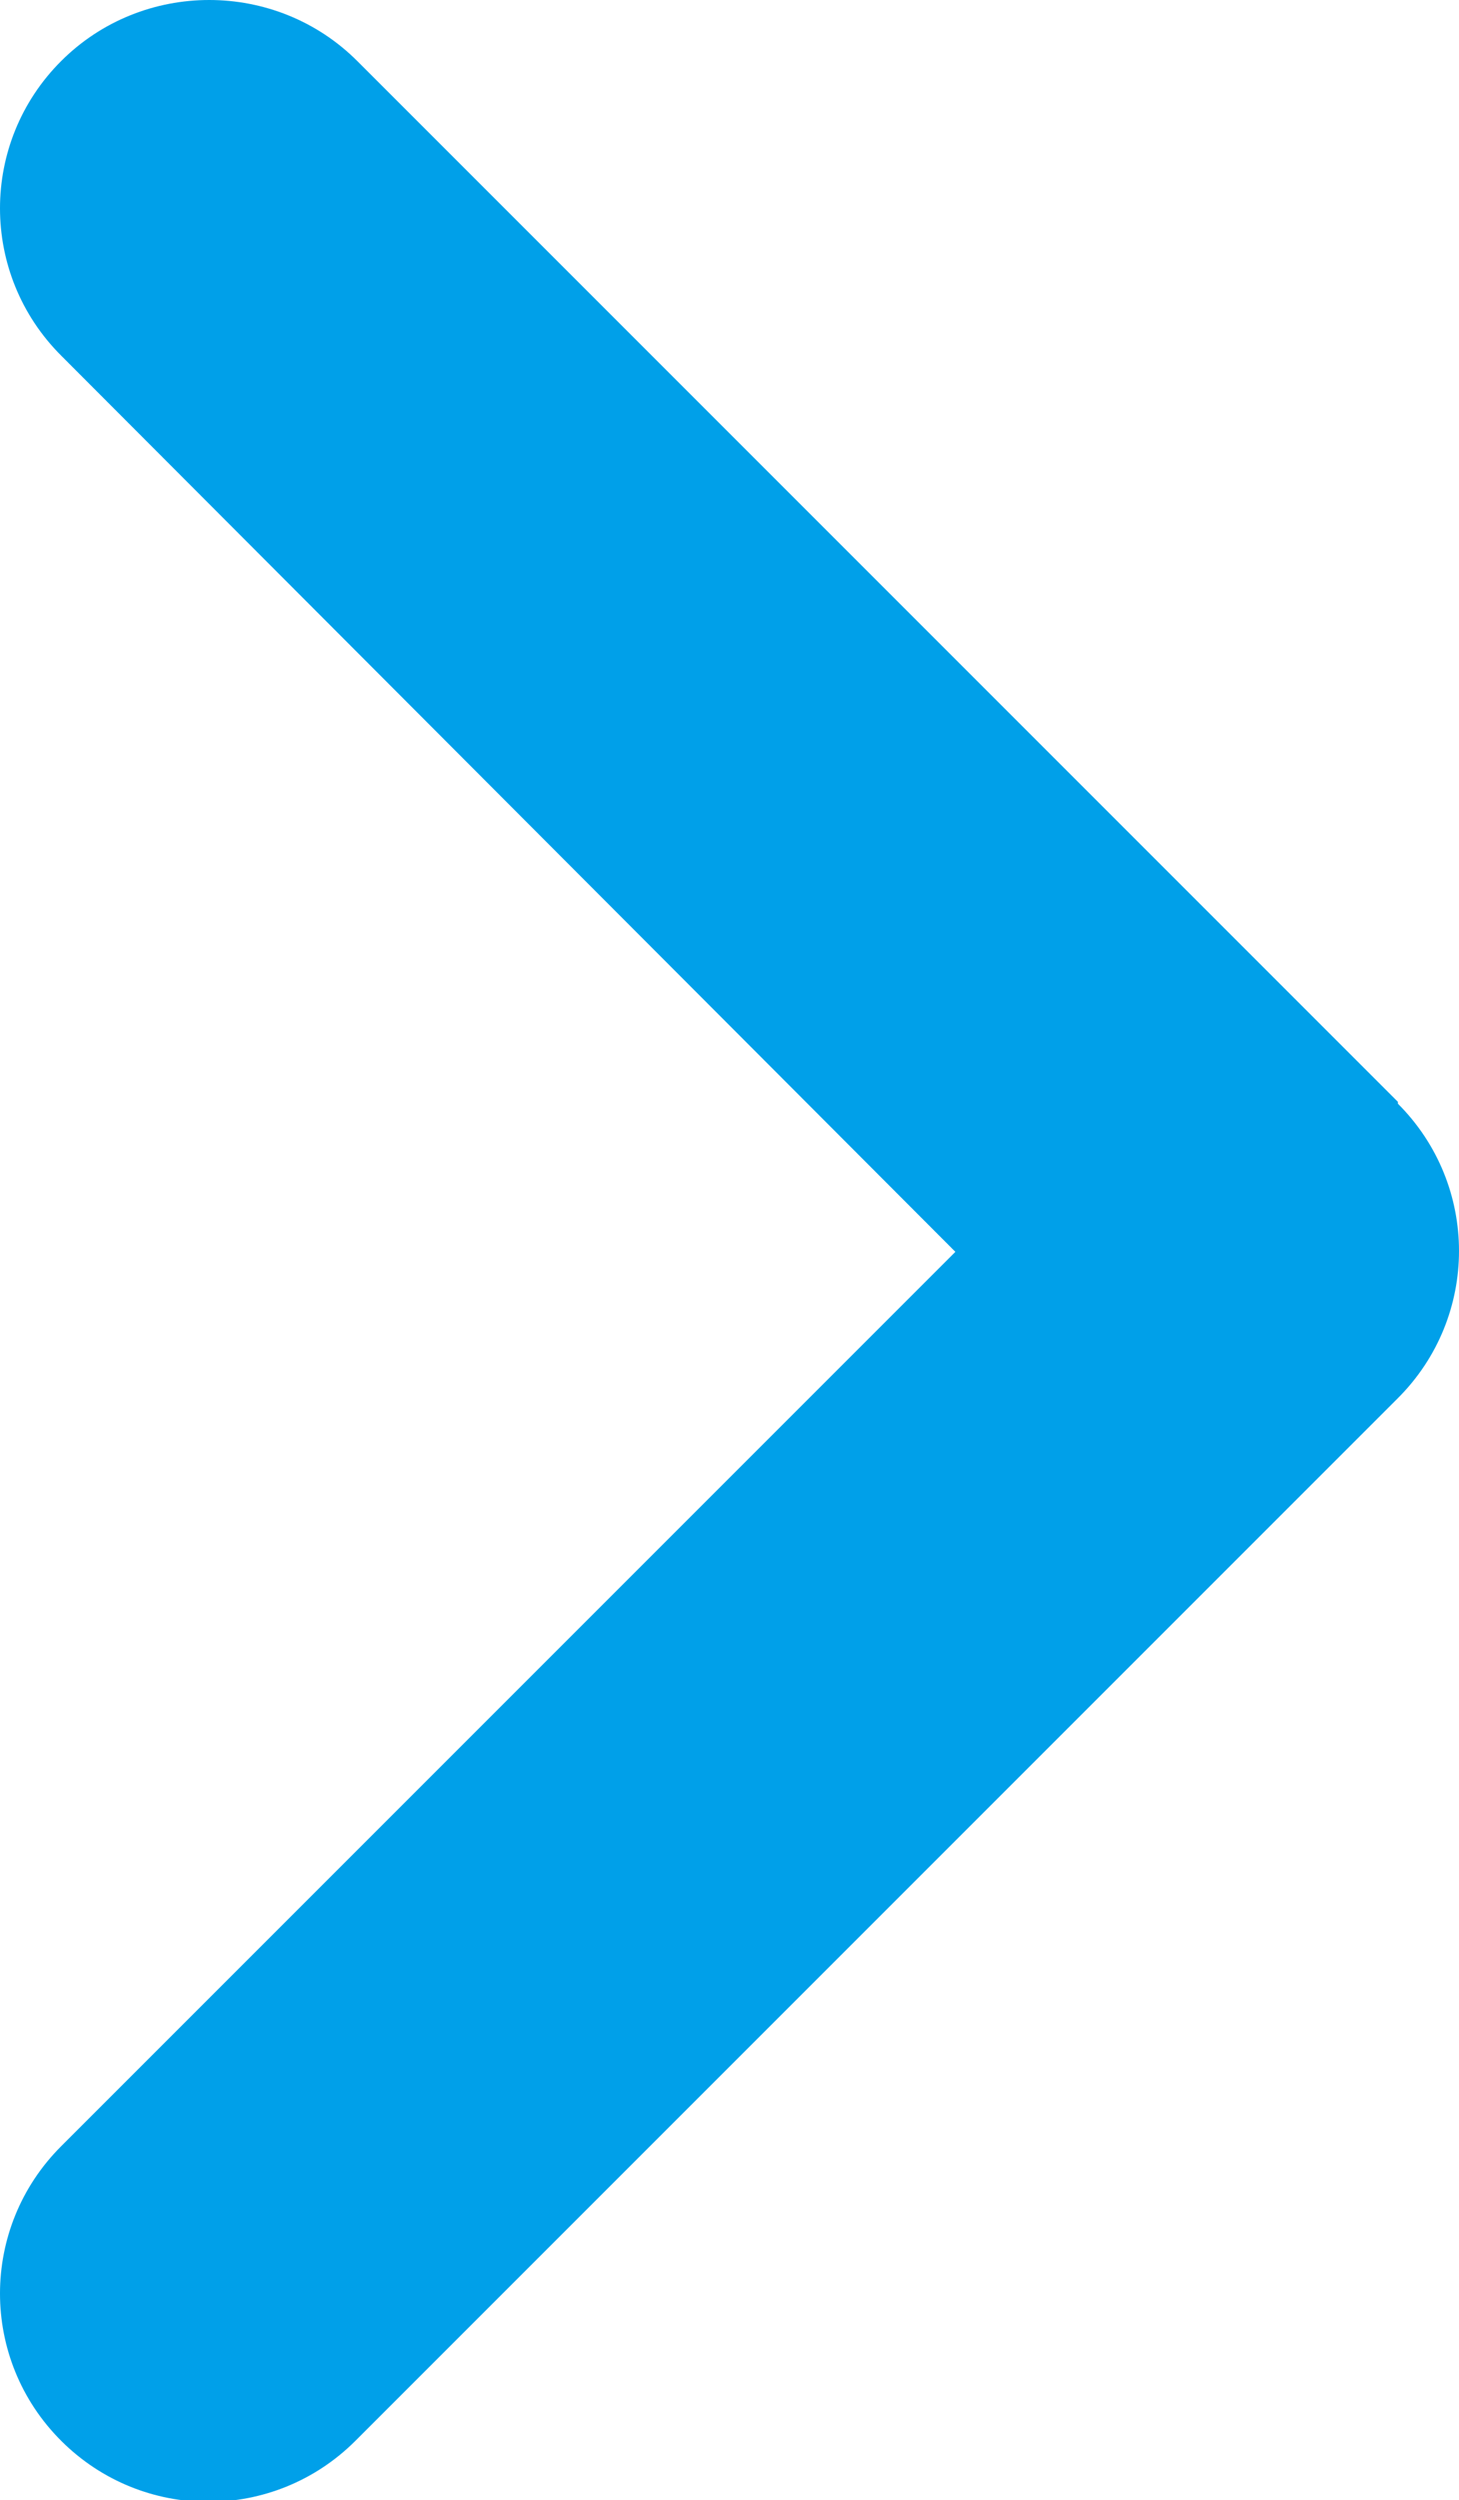 <?xml version="1.0" encoding="UTF-8"?><svg xmlns="http://www.w3.org/2000/svg" viewBox="0 0 7.88 13.5"><defs><style>.cls-1{isolation:isolate;}.cls-2{fill:#00a0e9;}</style></defs><g><g class="cls-1"><path class="cls-2" d="M7.55,5.96c.44.44.44,1.15,0,1.59L1.92,13.18c-.44.44-1.15.44-1.59,0s-.44-1.15,0-1.59l4.83-4.83L.33,1.92C-.11,1.48-.11.77.33.33S1.49-.11,1.93.33l5.62,5.62h0Z"/></g></g></svg>